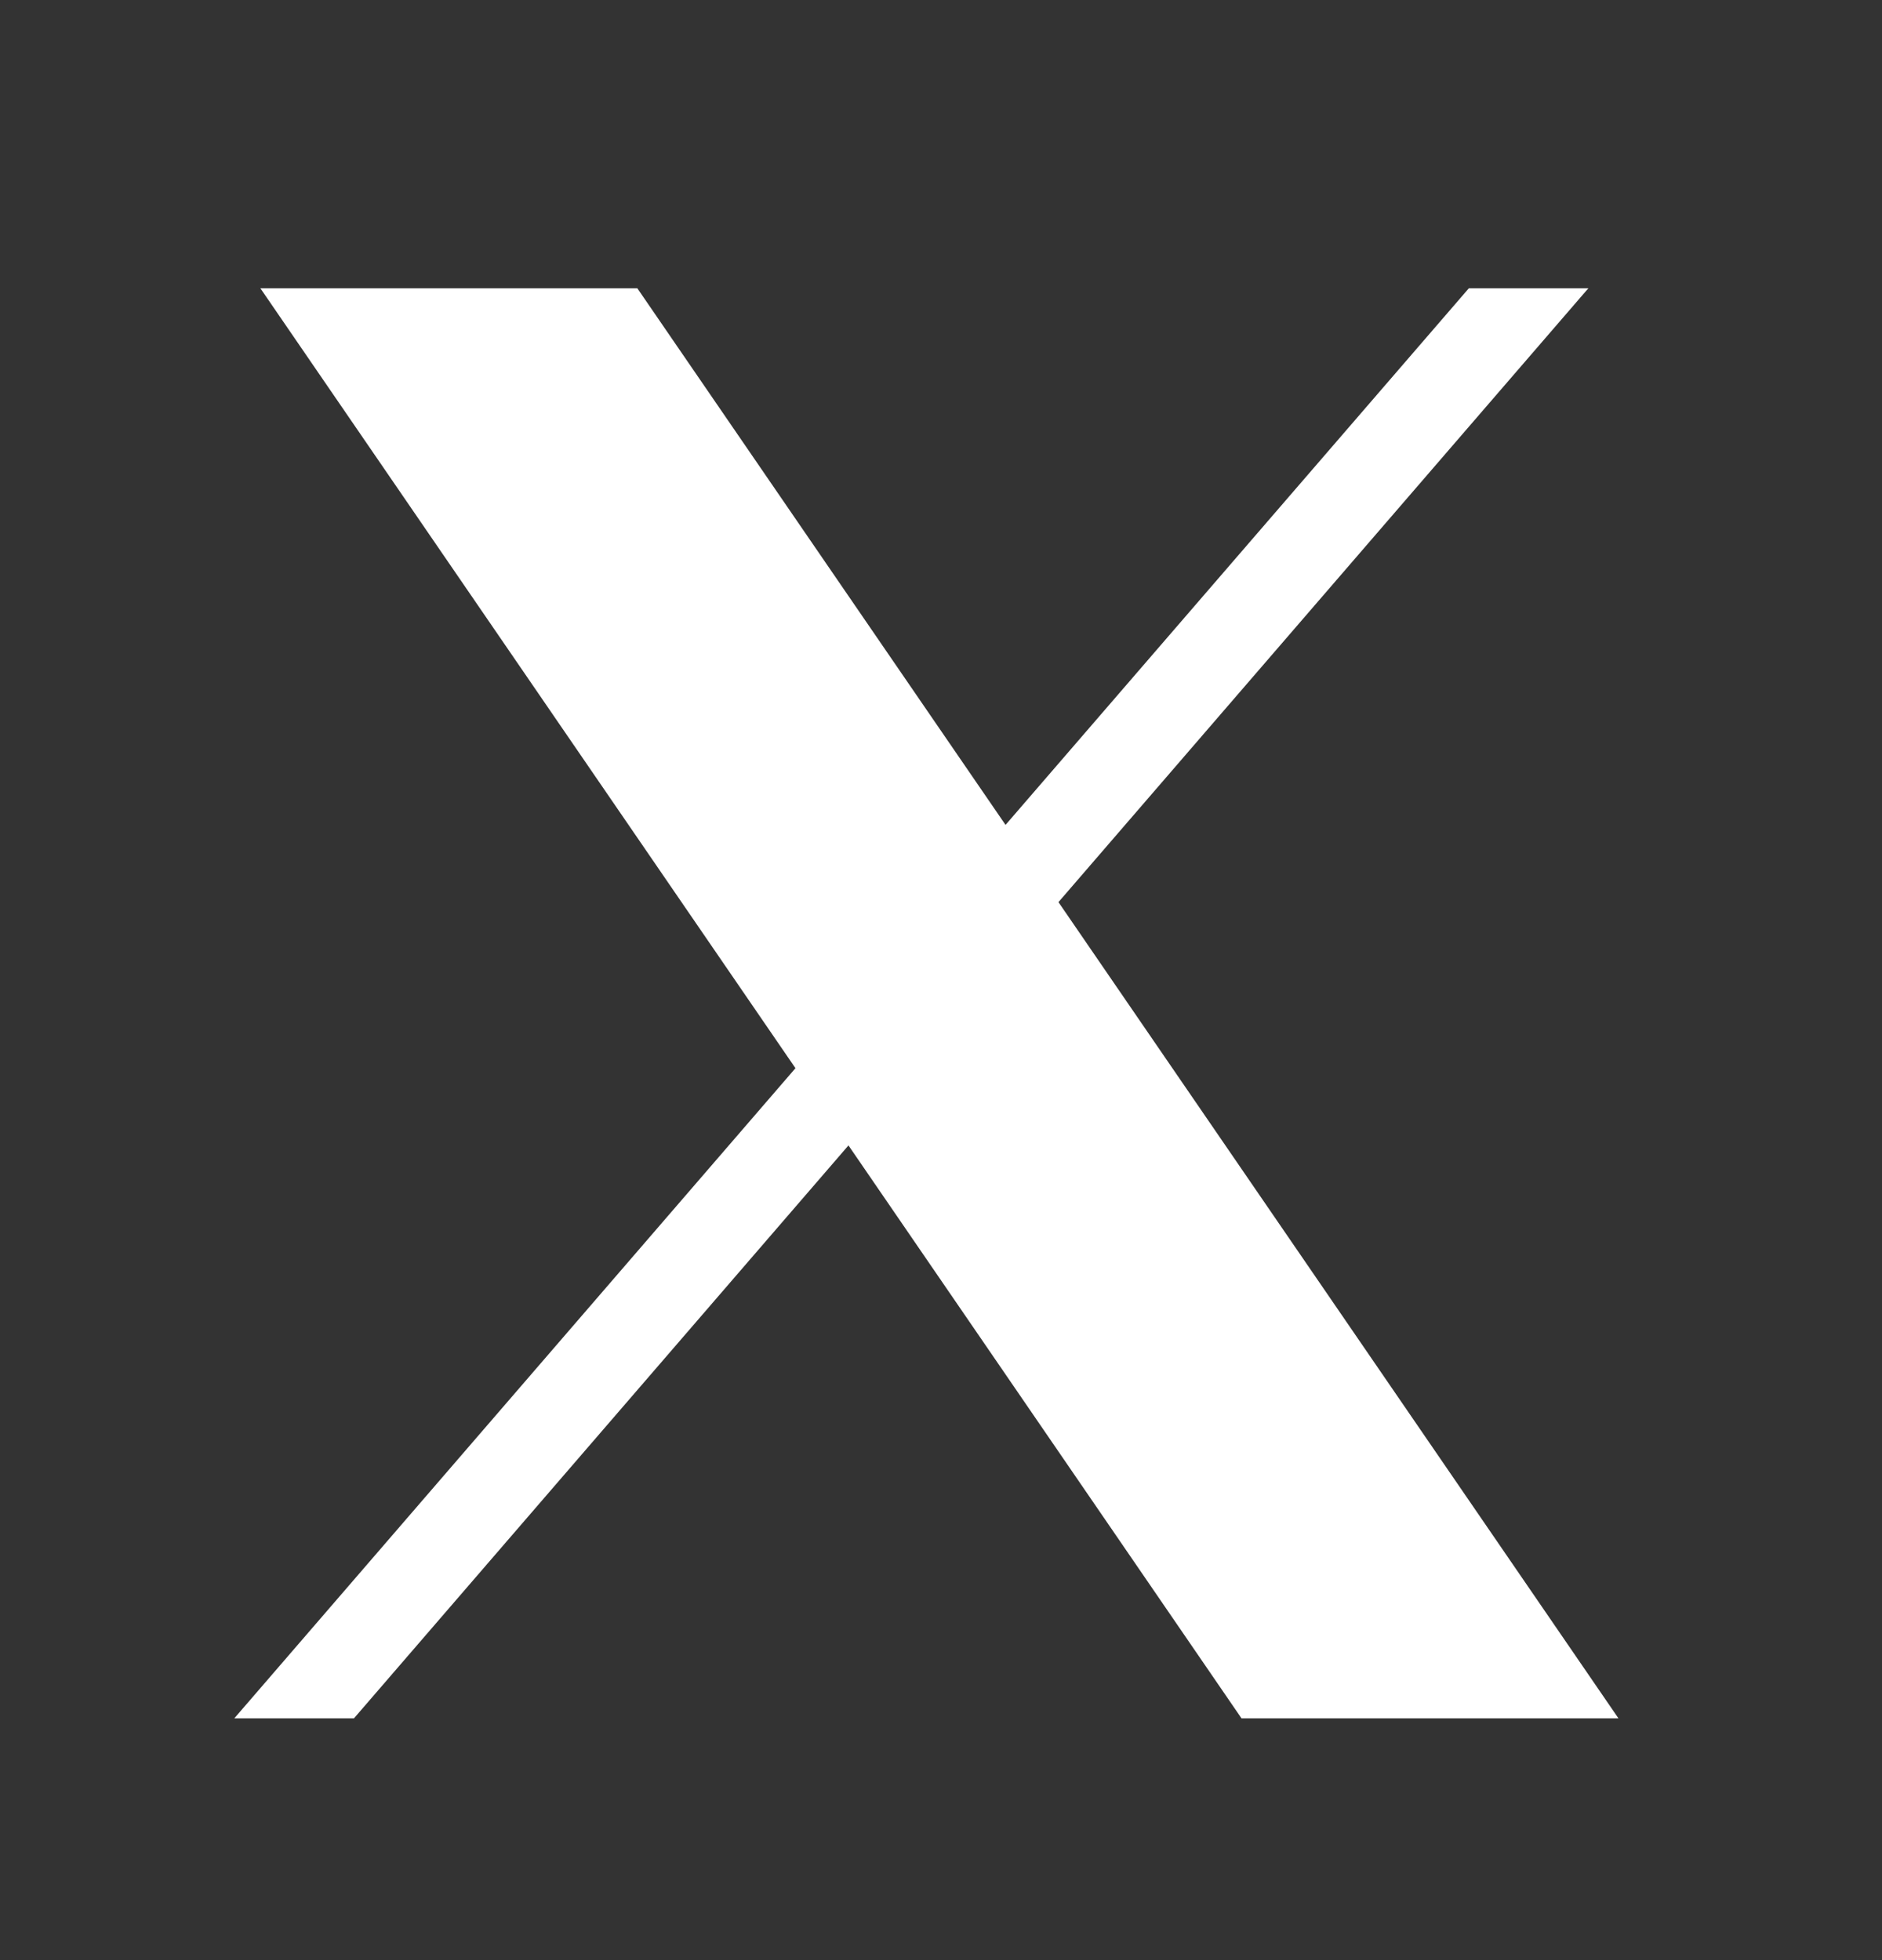 <svg width="24" height="25" viewBox="0 0 24 25" fill="none" xmlns="http://www.w3.org/2000/svg">
<rect x="0" y="0" width="24" height="25" fill="#333333" stroke="none"/>
<path d="M3.32 3.676L10.144 13.624L2.988 21.916H4.514L10.82 14.609L15.832 21.916H20.639L13.498 11.506L20.256 3.676H18.732L12.823 10.521L8.127 3.676H3.32Z" fill="white"/>
</svg>
